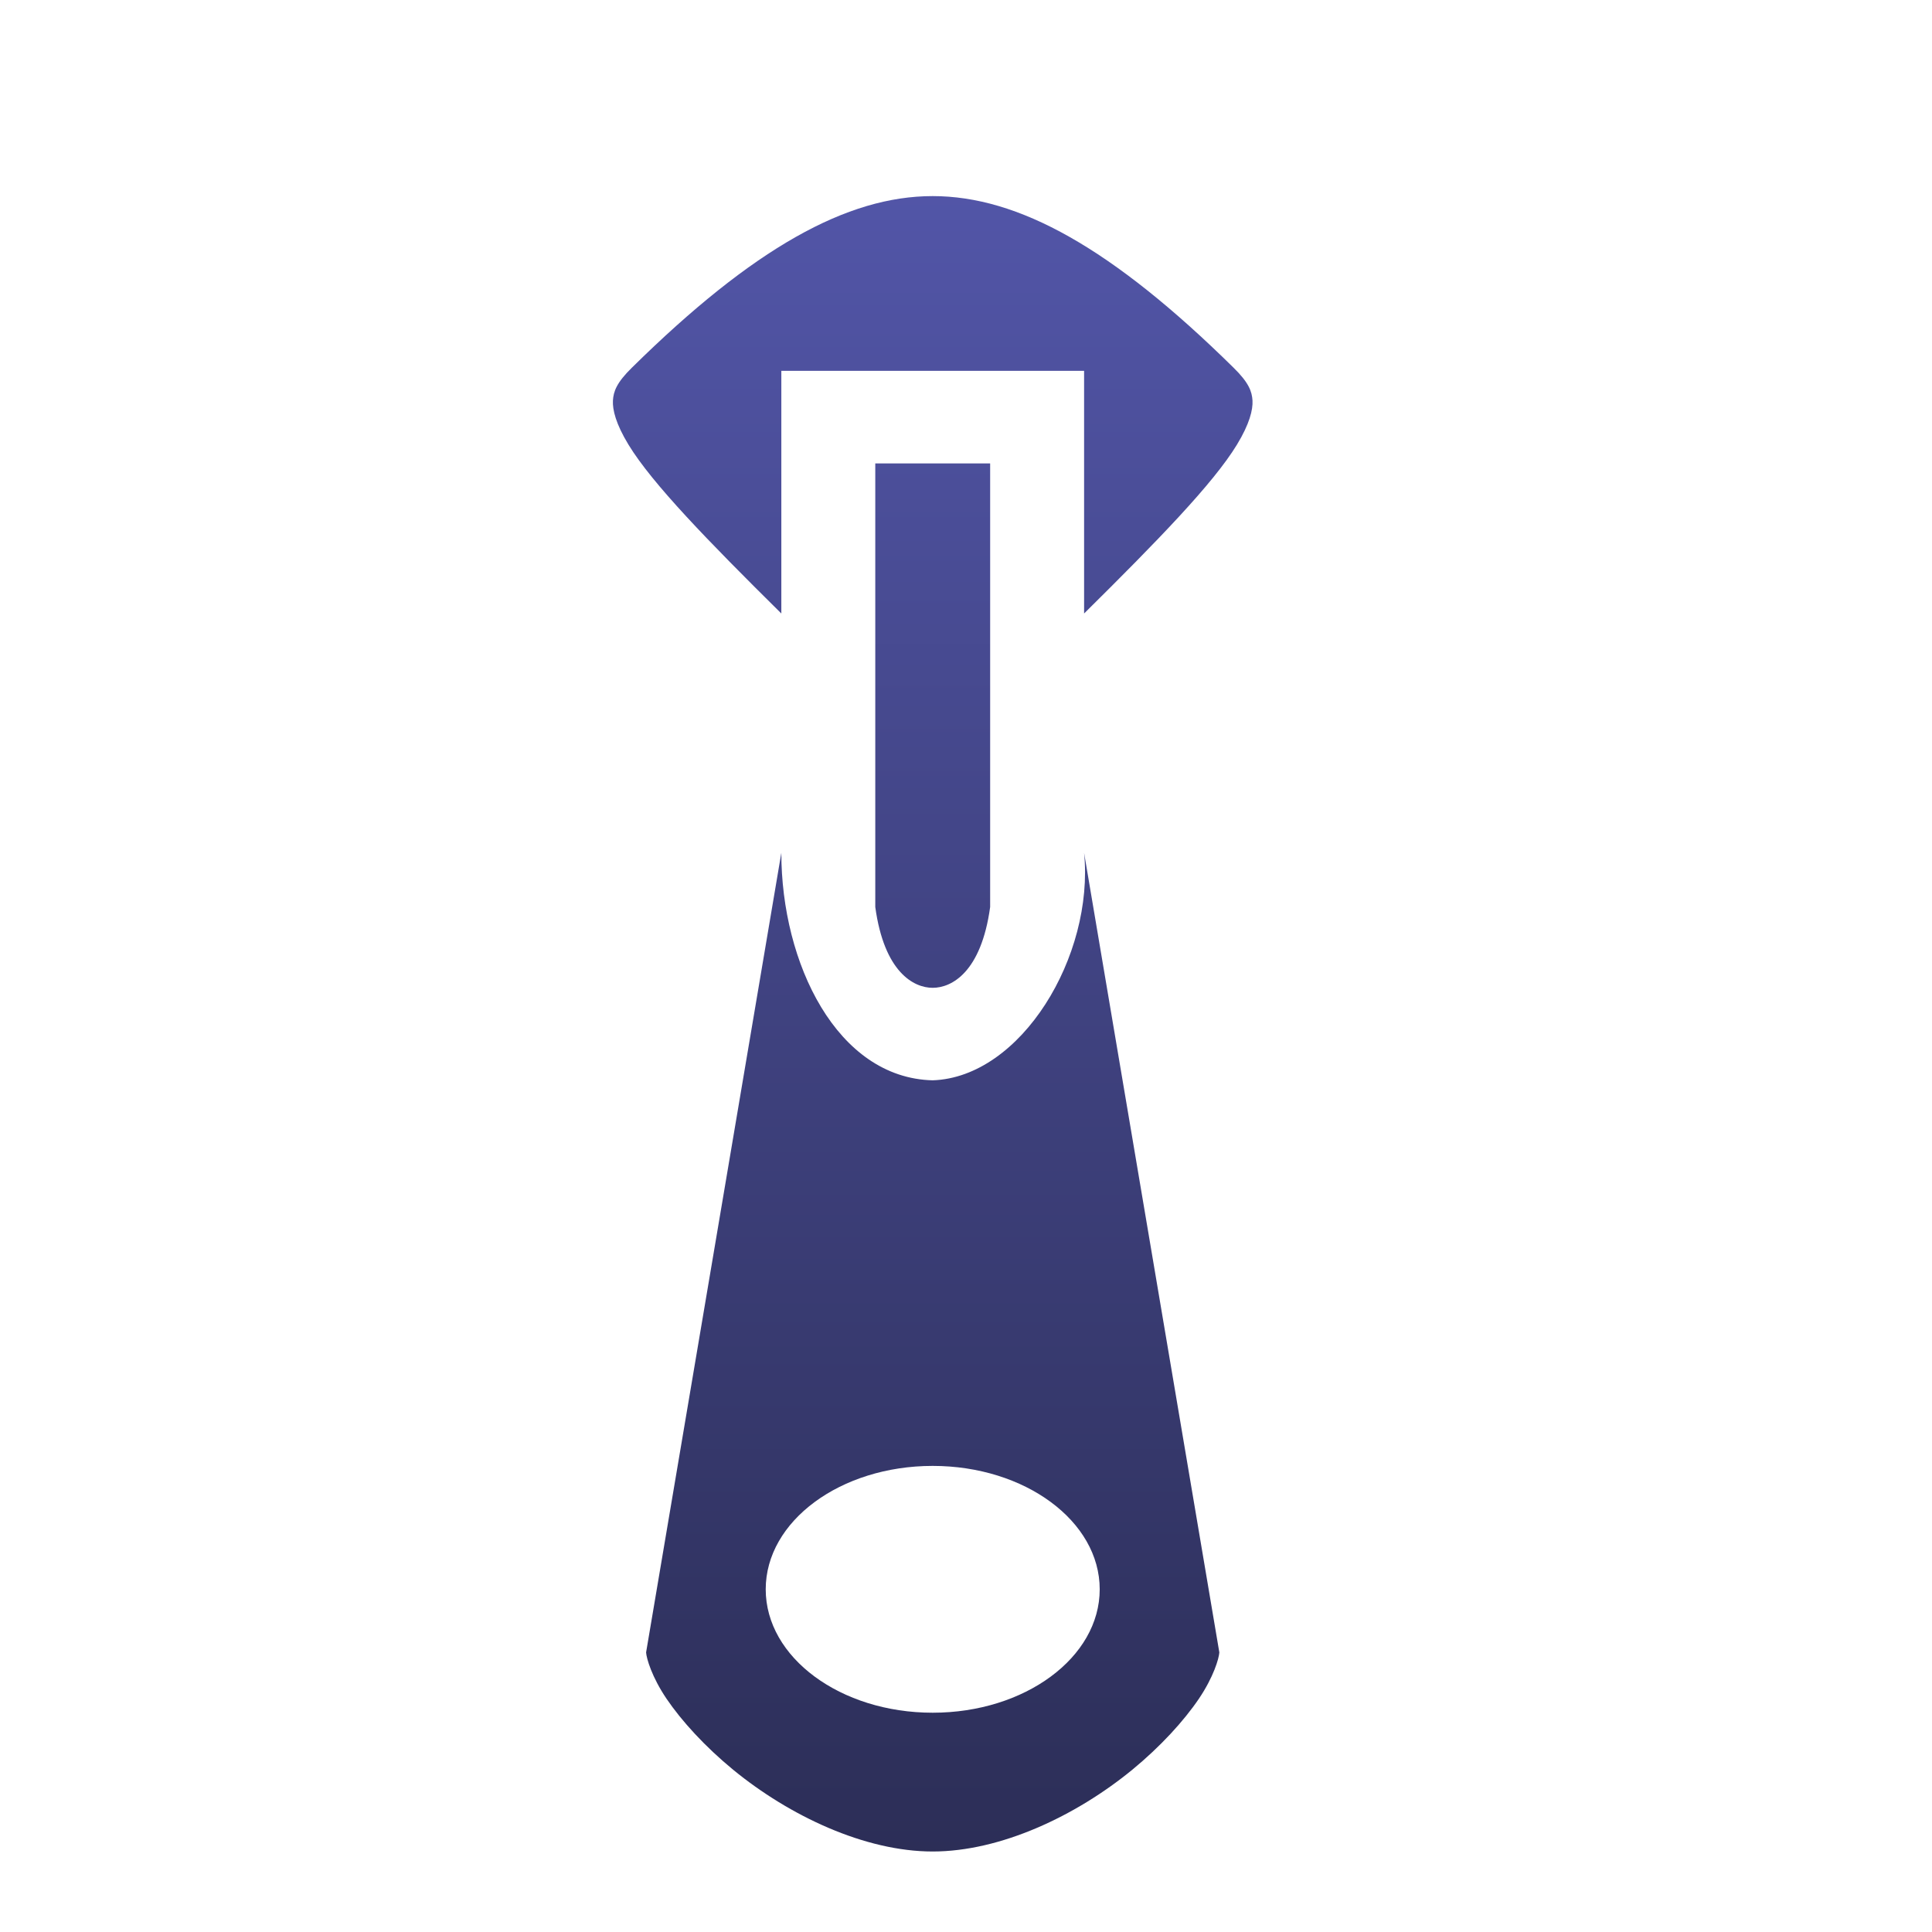 <?xml version="1.0" encoding="UTF-8"?> <svg xmlns="http://www.w3.org/2000/svg" width="24" height="24" viewBox="0 0 24 24" fill="none"> <g clip-path="url(#clip0_937_7)"> <path d="M11.586 2.436C10.523 2.436 9.36 3.079 7.85 4.567C7.659 4.754 7.621 4.863 7.614 4.976C7.608 5.089 7.649 5.264 7.808 5.525C8.101 6.006 8.793 6.718 9.706 7.621V4.607H13.467V7.621C14.38 6.718 15.072 6.006 15.365 5.525C15.524 5.264 15.565 5.089 15.559 4.976C15.552 4.863 15.514 4.754 15.323 4.567C13.813 3.079 12.65 2.436 11.586 2.436ZM10.873 5.757V11.267C10.984 12.078 11.351 12.271 11.586 12.271C11.822 12.271 12.189 12.078 12.3 11.267V5.757H10.873ZM9.706 10.594L8.026 20.527C8.031 20.603 8.098 20.833 8.279 21.101C8.468 21.38 8.758 21.697 9.107 21.984C9.807 22.558 10.744 23 11.586 23C12.429 23 13.366 22.558 14.066 21.984C14.415 21.697 14.705 21.38 14.894 21.101C15.075 20.833 15.142 20.603 15.147 20.527L13.467 10.594C13.594 11.876 12.686 13.383 11.586 13.42C10.398 13.392 9.706 11.966 9.706 10.594ZM11.586 18.21C12.732 18.21 13.661 18.896 13.661 19.743C13.661 20.59 12.732 21.276 11.586 21.276C10.441 21.276 9.512 20.59 9.512 19.743C9.512 18.896 10.441 18.21 11.586 18.21Z" fill="url(#paint0_linear_937_7)"></path> </g> <defs> <linearGradient id="paint0_linear_937_7" x1="12.5" y1="-7" x2="12.5" y2="23" gradientUnits="userSpaceOnUse"> <stop stop-color="#6367CC"></stop> <stop offset="1" stop-color="#2C2E57"></stop> </linearGradient> <clipPath id="clip0_937_7"> <rect width="24" height="24" fill="white"></rect> </clipPath> </defs> </svg> 